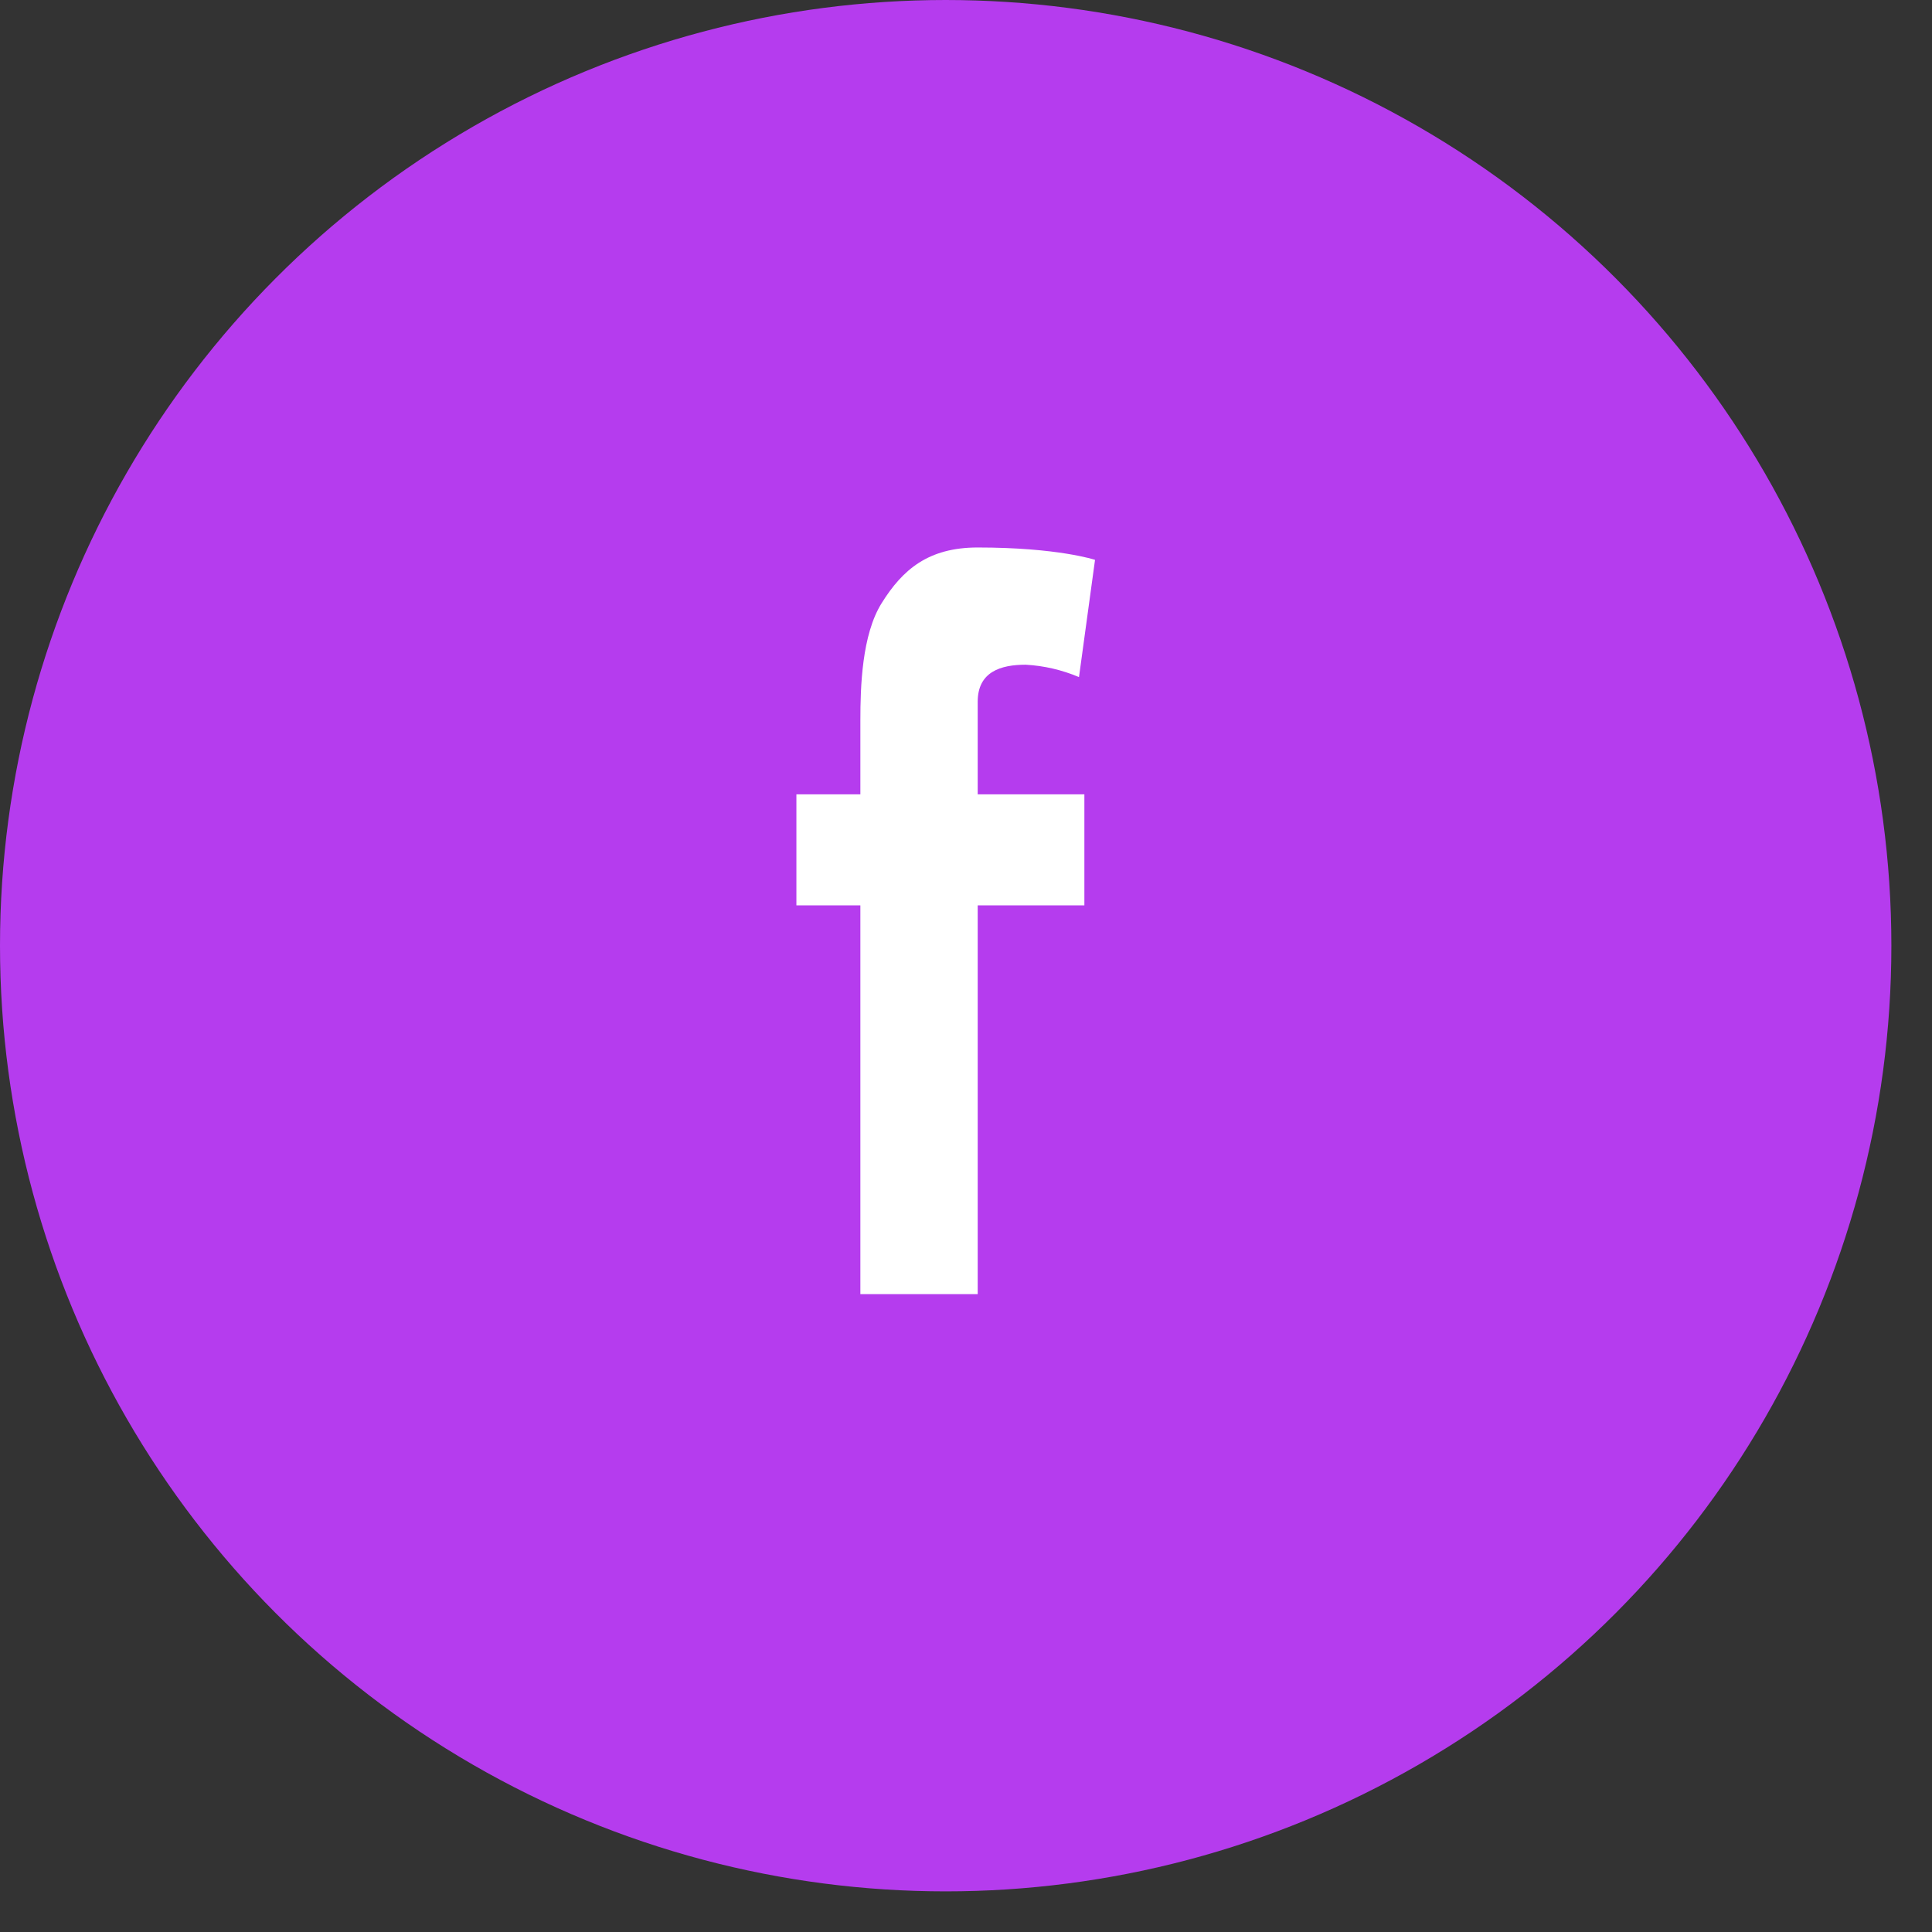 <?xml version="1.0" encoding="UTF-8"?> <svg xmlns="http://www.w3.org/2000/svg" width="37" height="37" viewBox="0 0 37 37" fill="none"><rect x="0" y="0" width="37" height="37" fill="#333333" stroke="none"/> <circle cx="18.111" cy="18.111" r="18.111" fill="#B53CEE"></circle> <path fill-rule="evenodd" clip-rule="evenodd" d="M15.252 15.212H16.477V13.794C16.477 13.163 16.504 12.156 16.886 11.549C17.285 10.909 17.778 10.485 18.724 10.485C20.266 10.485 20.971 10.722 20.971 10.722L20.664 12.967C20.336 12.829 19.992 12.749 19.643 12.73C19.165 12.73 18.724 12.865 18.724 13.44V15.212H20.767V17.339H18.724V24.784H16.477V17.339H15.252V15.212Z" fill="white"></path> </svg> 